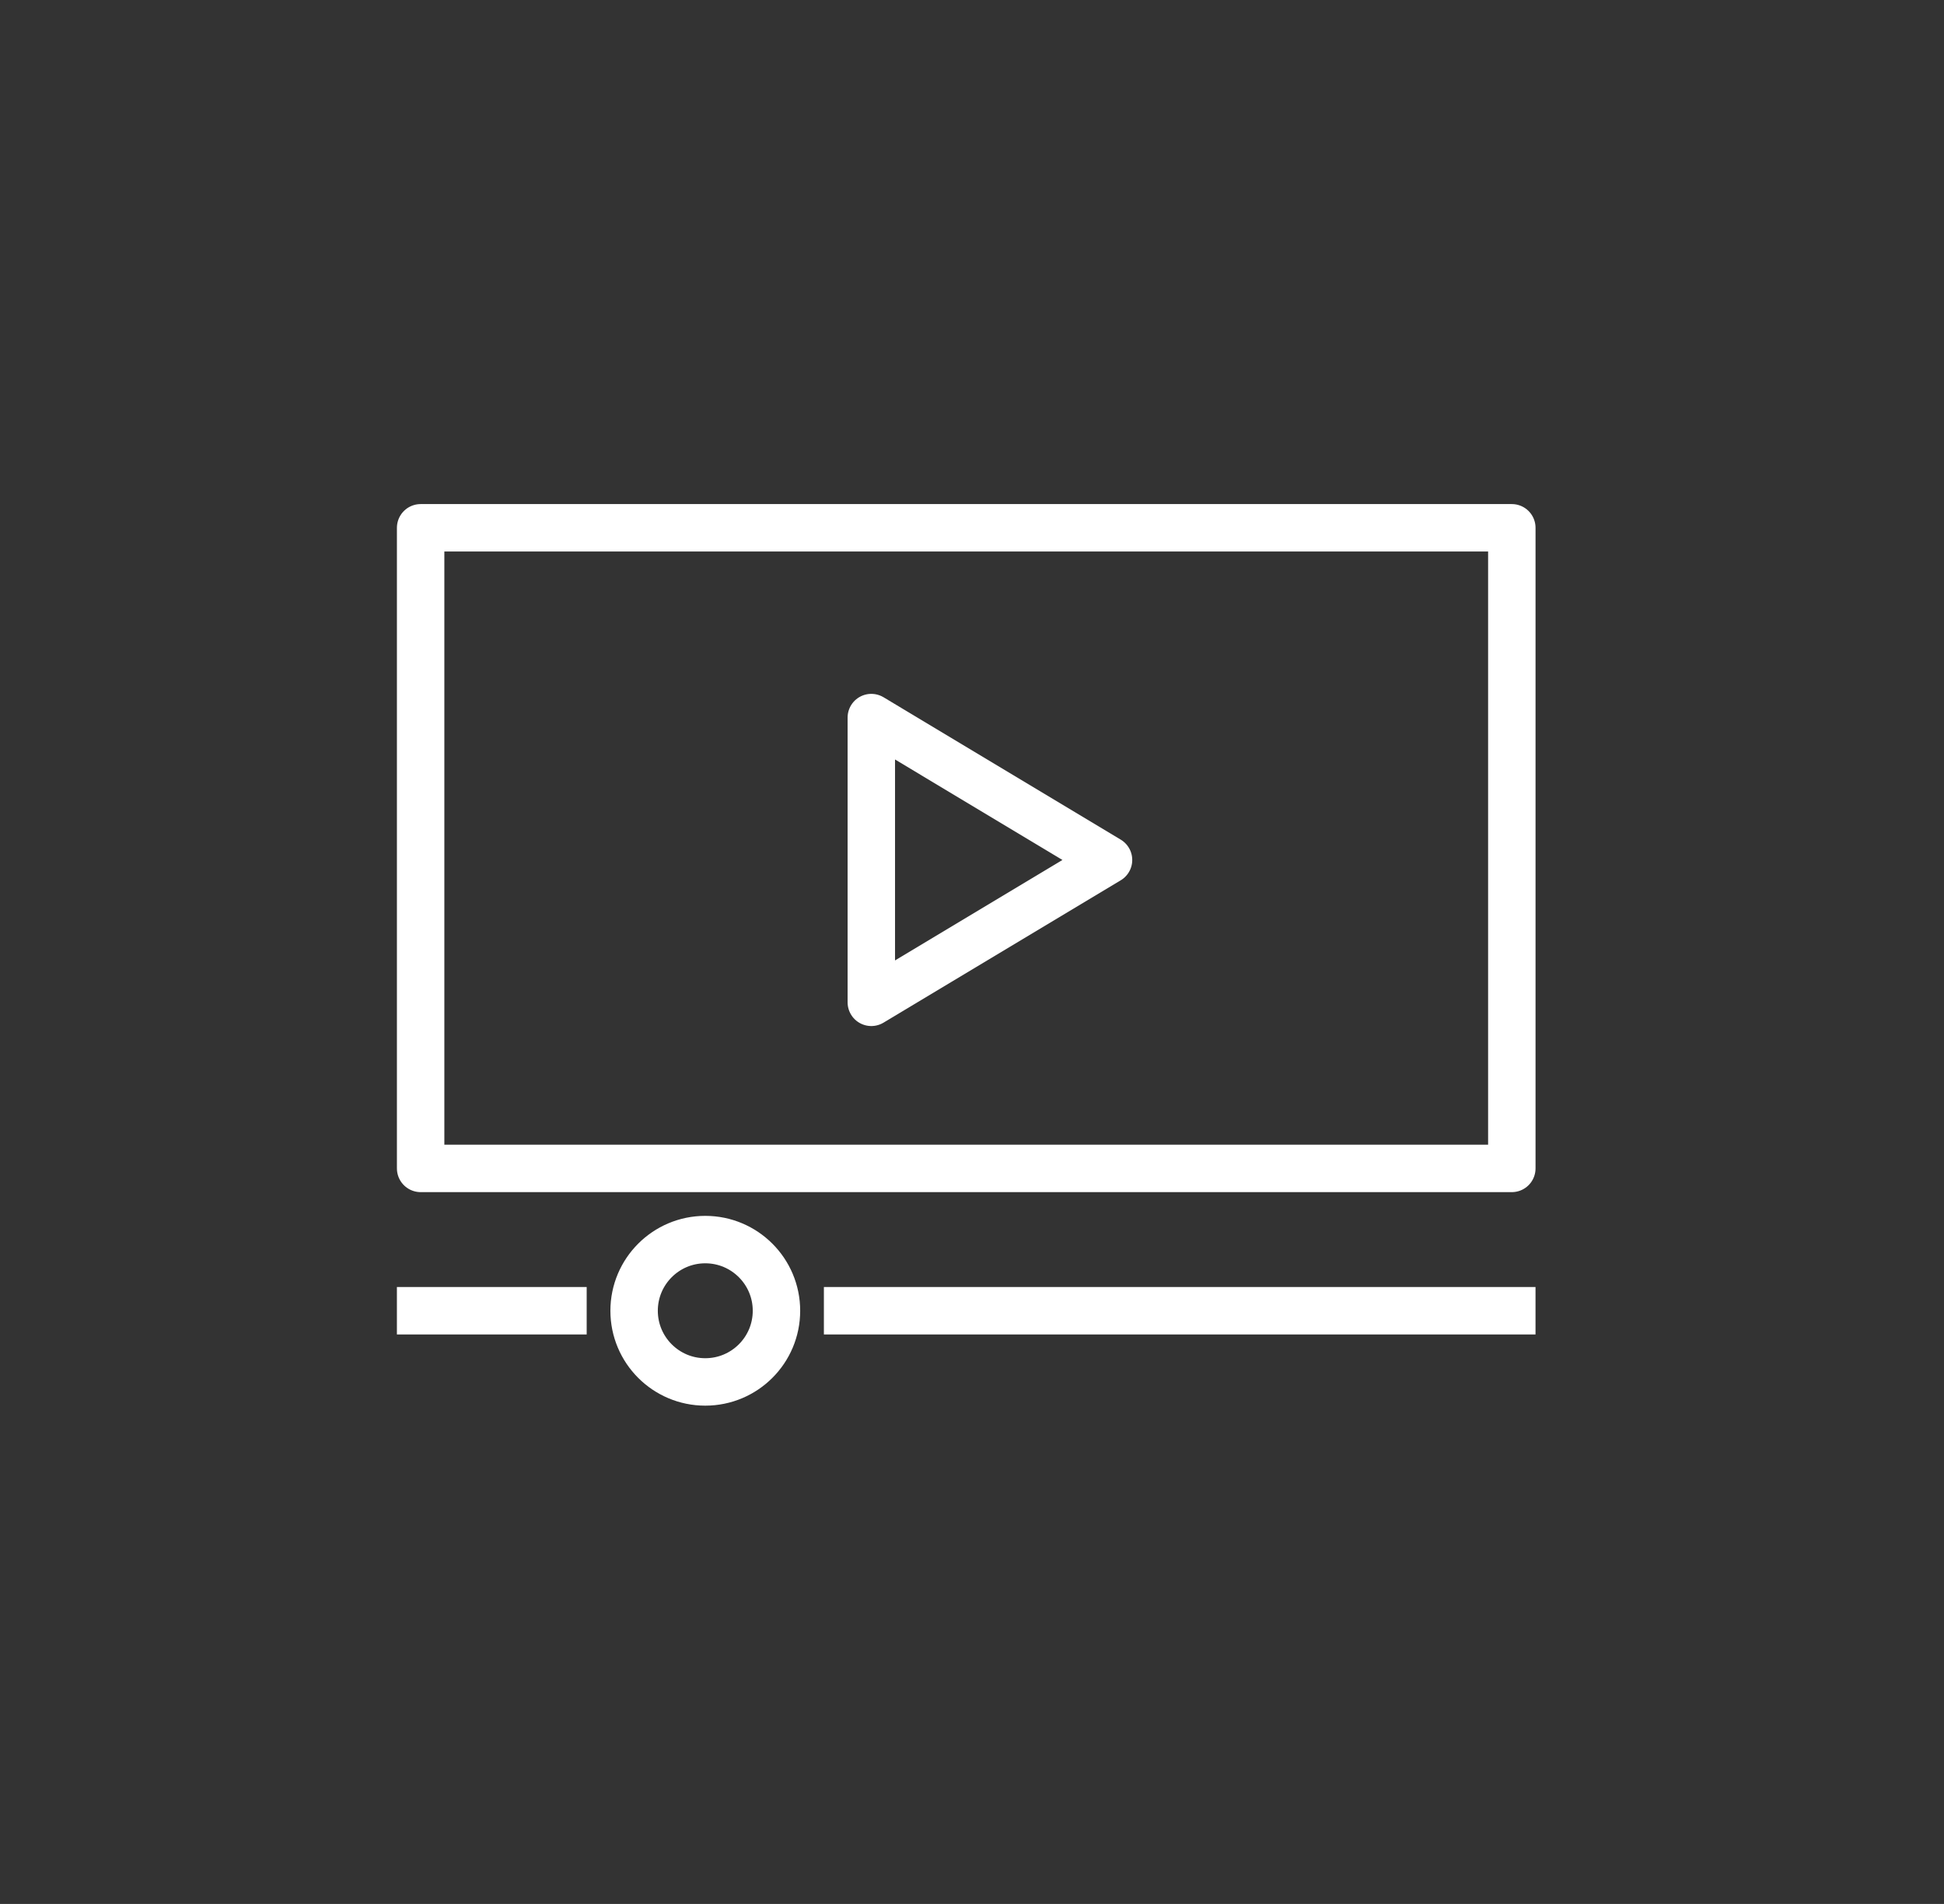 <svg width="48" height="47" viewBox="0 0 48 47" fill="none" xmlns="http://www.w3.org/2000/svg">
<rect x="0" y="0" width="48" height="47" fill="#333333" stroke="none"/>
<g clip-path="url(#clip0_1820_131082)">
<path d="M37.329 13.029H10.386V28.843H37.329V13.029Z" stroke="white" stroke-width="1.171" stroke-linejoin="round"/>
<path d="M21.514 17.714V24.743L27.371 21.229L21.514 17.714Z" stroke="white" stroke-width="1.171" stroke-linejoin="round"/>
<path d="M20.343 32.357H37.914" stroke="white" stroke-width="1.171" stroke-linejoin="round"/>
<path d="M17.414 34.114C18.385 34.114 19.172 33.328 19.172 32.357C19.172 31.387 18.385 30.6 17.414 30.6C16.444 30.6 15.657 31.387 15.657 32.357C15.657 33.328 16.444 34.114 17.414 34.114Z" stroke="white" stroke-width="1.171" stroke-linejoin="round"/>
<path d="M14.486 32.357H9.8" stroke="white" stroke-width="1.171" stroke-linejoin="round"/>
</g>
<defs>
<clipPath id="clip0_1820_131082">
<rect width="28.114" height="22.257" fill="white" transform="translate(9.8 12.443)"/>
</clipPath>
</defs>
</svg>
